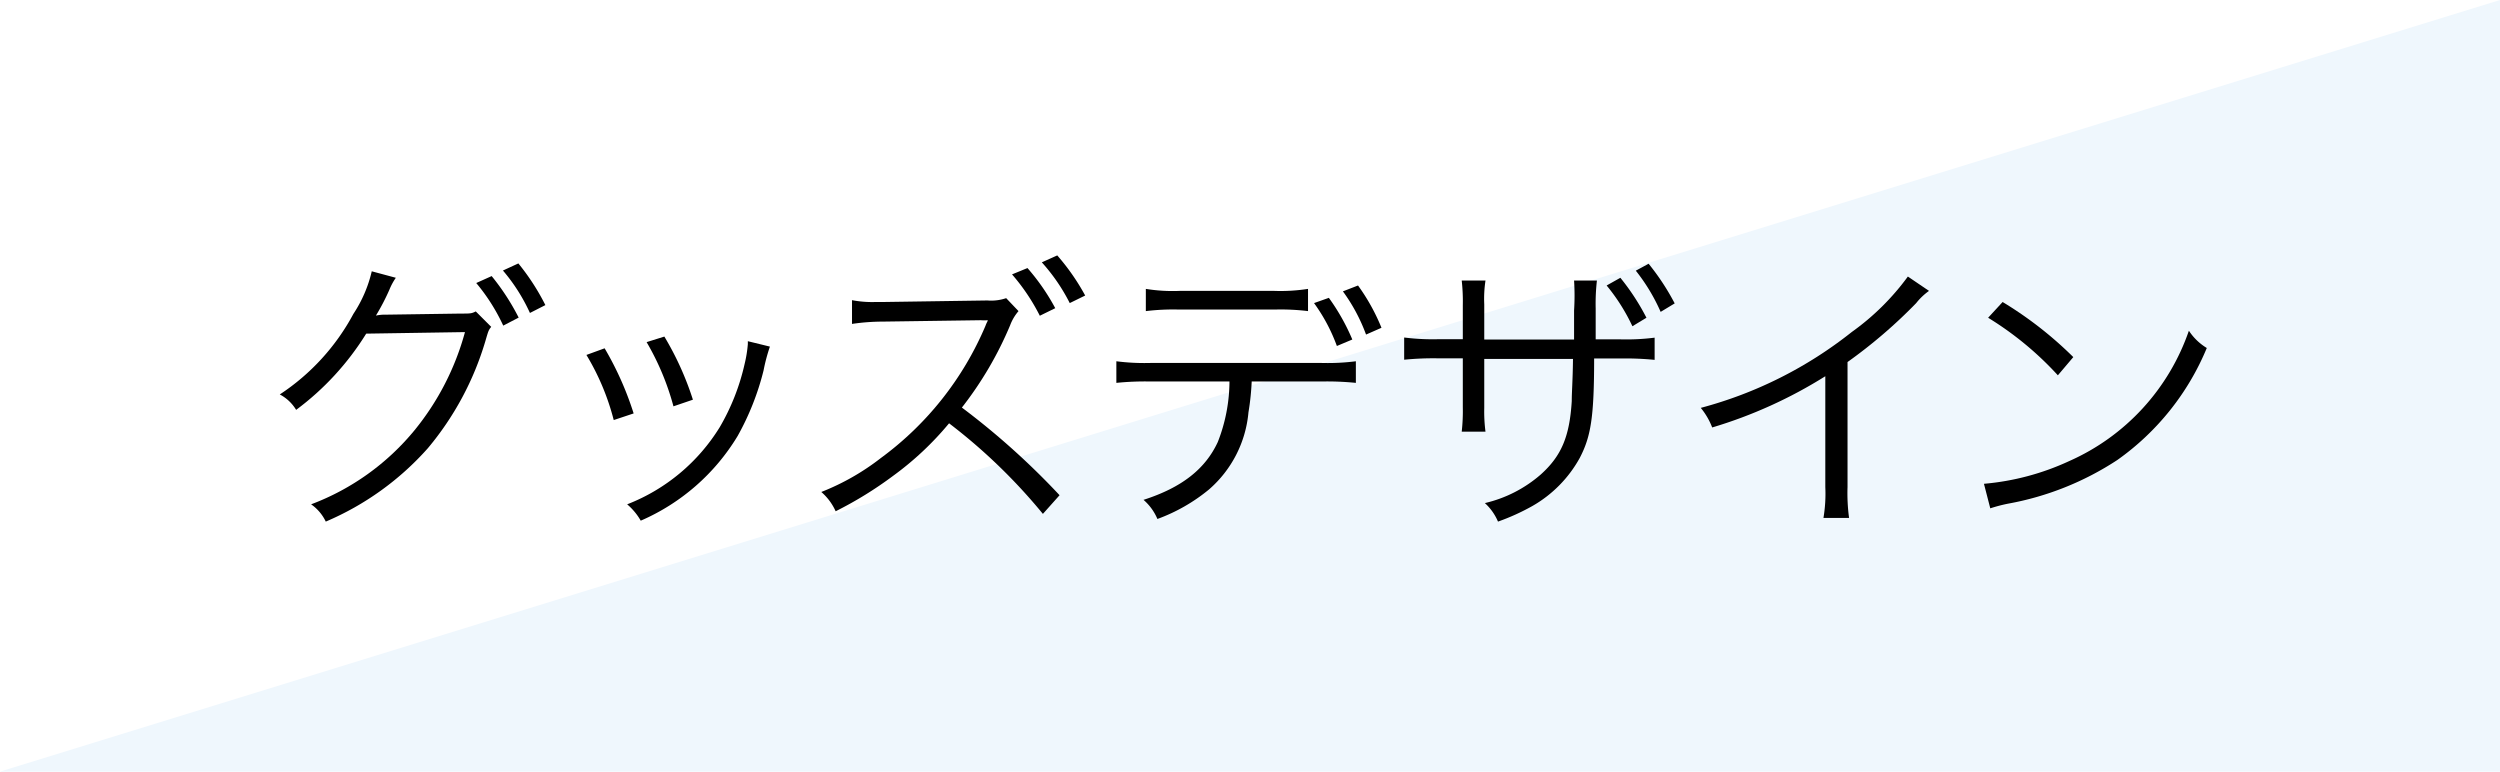 <svg xmlns="http://www.w3.org/2000/svg" viewBox="0 0 162 50"><defs><style>.a{fill:#fff;}.b{fill:#eff7fd;}</style></defs><rect class="a" width="162" height="50"/><polygon class="b" points="162 0 162 50 0 50 162 0"/><path d="M25.65,18a4,4,0,0,0-.42.78,14.35,14.35,0,0,1-.87,1.67,2.86,2.86,0,0,1,.68-.06l4.79-.07c.67,0,.72,0,1-.14l1,1c-.18.23-.18.25-.38.93a19.34,19.34,0,0,1-3.73,6.94,18.54,18.54,0,0,1-6.61,4.75,2.86,2.86,0,0,0-.95-1.12,15.92,15.92,0,0,0,6.71-4.81,17.17,17.17,0,0,0,3.26-6.35l-6.4.1a17.87,17.87,0,0,1-4.54,4.94,2.71,2.71,0,0,0-1.06-1,14.36,14.36,0,0,0,4.77-5.22,8.46,8.46,0,0,0,1.19-2.76Zm6.21-.11a15,15,0,0,1,1.75,2.69l-1,.52a12.34,12.34,0,0,0-1.75-2.76Zm1.73-.82a14.72,14.72,0,0,1,1.75,2.7l-1,.51a11.65,11.65,0,0,0-1.75-2.75Z"/><path d="M39.18,22.57a20.55,20.55,0,0,1,1.88,4.22l-1.29.43A15.71,15.71,0,0,0,38,23Zm10.71-.11A11.6,11.6,0,0,0,49.48,24a17.12,17.12,0,0,1-1.68,4.25,13.69,13.69,0,0,1-6.28,5.49,4,4,0,0,0-.88-1.06,12.26,12.26,0,0,0,6-5,14.31,14.31,0,0,0,1.61-4.09,8.22,8.22,0,0,0,.21-1.29v-.19Zm-6.84-.65A19.4,19.4,0,0,1,44.9,25.9l-1.26.43a16.87,16.87,0,0,0-1.74-4.16Z"/><path d="M67.58,33.3a36.46,36.46,0,0,0-6.08-5.87,19.87,19.87,0,0,1-3.62,3.4,24.66,24.66,0,0,1-3.73,2.3,3.59,3.59,0,0,0-.93-1.25,15.51,15.51,0,0,0,3.86-2.2,20.57,20.57,0,0,0,6.78-8.57,1.74,1.74,0,0,1,.1-.23.5.5,0,0,0,.05-.13,3,3,0,0,1-.45,0l-6.35.09a13.74,13.74,0,0,0-2,.15l0-1.54a6.8,6.8,0,0,0,1.5.12h.49l6.78-.1a3,3,0,0,0,1.22-.15l.8.84a3,3,0,0,0-.54.91,23.22,23.22,0,0,1-3.13,5.34,48.65,48.65,0,0,1,6.33,5.68Zm-1-15.93a13.86,13.86,0,0,1,1.8,2.6l-1,.49a13,13,0,0,0-1.8-2.68Zm1.93-.82a14.38,14.38,0,0,1,1.81,2.6l-1,.49A12,12,0,0,0,67.51,17Z"/><path d="M81.11,24.72a16.59,16.59,0,0,1-.21,2,7.5,7.5,0,0,1-2.56,5A11.41,11.41,0,0,1,75,33.63a3.38,3.38,0,0,0-.9-1.24c2.49-.8,4-2,4.81-3.74a10.84,10.84,0,0,0,.76-3.93H74.52a18.56,18.56,0,0,0-2.18.09v-1.4a14.32,14.32,0,0,0,2.2.11H85.65a14.46,14.46,0,0,0,2.21-.11v1.4a18.85,18.85,0,0,0-2.19-.09Zm-6.86-6a10.91,10.91,0,0,0,2.19.13h6.14a11.58,11.58,0,0,0,2.18-.13v1.44a14.52,14.52,0,0,0-2.17-.1H76.42a14.6,14.6,0,0,0-2.17.1Zm11.86.58A13.6,13.6,0,0,1,87.63,22l-1,.42a11.34,11.34,0,0,0-1.48-2.78ZM88,18.5a13,13,0,0,1,1.52,2.74l-1,.44a11.34,11.34,0,0,0-1.5-2.8Z"/><path d="M102,22V20.12a15.2,15.2,0,0,0,0-1.94h1.48a13.32,13.32,0,0,0-.08,1.81v2H105a14.45,14.45,0,0,0,2.22-.11v1.44a18.93,18.93,0,0,0-2.2-.09H103.3c0,3.85-.22,5.07-.93,6.44a8.07,8.07,0,0,1-3.09,3.13,14.29,14.29,0,0,1-2.21,1,3.44,3.44,0,0,0-.85-1.2,8.42,8.42,0,0,0,3.63-1.86c1.33-1.2,1.86-2.45,2-4.75,0-.61.06-1.2.08-2.73H96.18v3.17a10,10,0,0,0,.08,1.54H94.72a12.25,12.25,0,0,0,.07-1.6V23.22H93.2a19,19,0,0,0-2.21.09V21.87a14.68,14.68,0,0,0,2.23.11h1.57v-2.2a12.25,12.25,0,0,0-.07-1.6h1.54a7.77,7.77,0,0,0-.08,1.54V22ZM105,18a14.93,14.93,0,0,1,1.69,2.59l-.91.55a12.46,12.46,0,0,0-1.67-2.64Zm1.83-.91a15.38,15.38,0,0,1,1.69,2.57l-.91.55A12.1,12.1,0,0,0,106,17.54Z"/><path d="M125,18.85a4,4,0,0,0-.83.79,32.33,32.33,0,0,1-4.45,3.82v8.1a11.94,11.94,0,0,0,.1,2h-1.66a9.41,9.41,0,0,0,.12-2V24.38a29.86,29.86,0,0,1-7.33,3.32,4.61,4.61,0,0,0-.74-1.27A26.78,26.78,0,0,0,120,21.51a16,16,0,0,0,3.63-3.59Z"/><path d="M128.56,31.35a16.49,16.49,0,0,0,5.52-1.47,14.34,14.34,0,0,0,7.76-8.45A3.62,3.62,0,0,0,143,22.55a16.72,16.72,0,0,1-5.8,7.26,19.11,19.11,0,0,1-7.09,2.83,10,10,0,0,0-1.14.3Zm1.21-11.78a24.47,24.47,0,0,1,4.58,3.57l-1,1.18a21,21,0,0,0-4.52-3.73Z"/></svg>